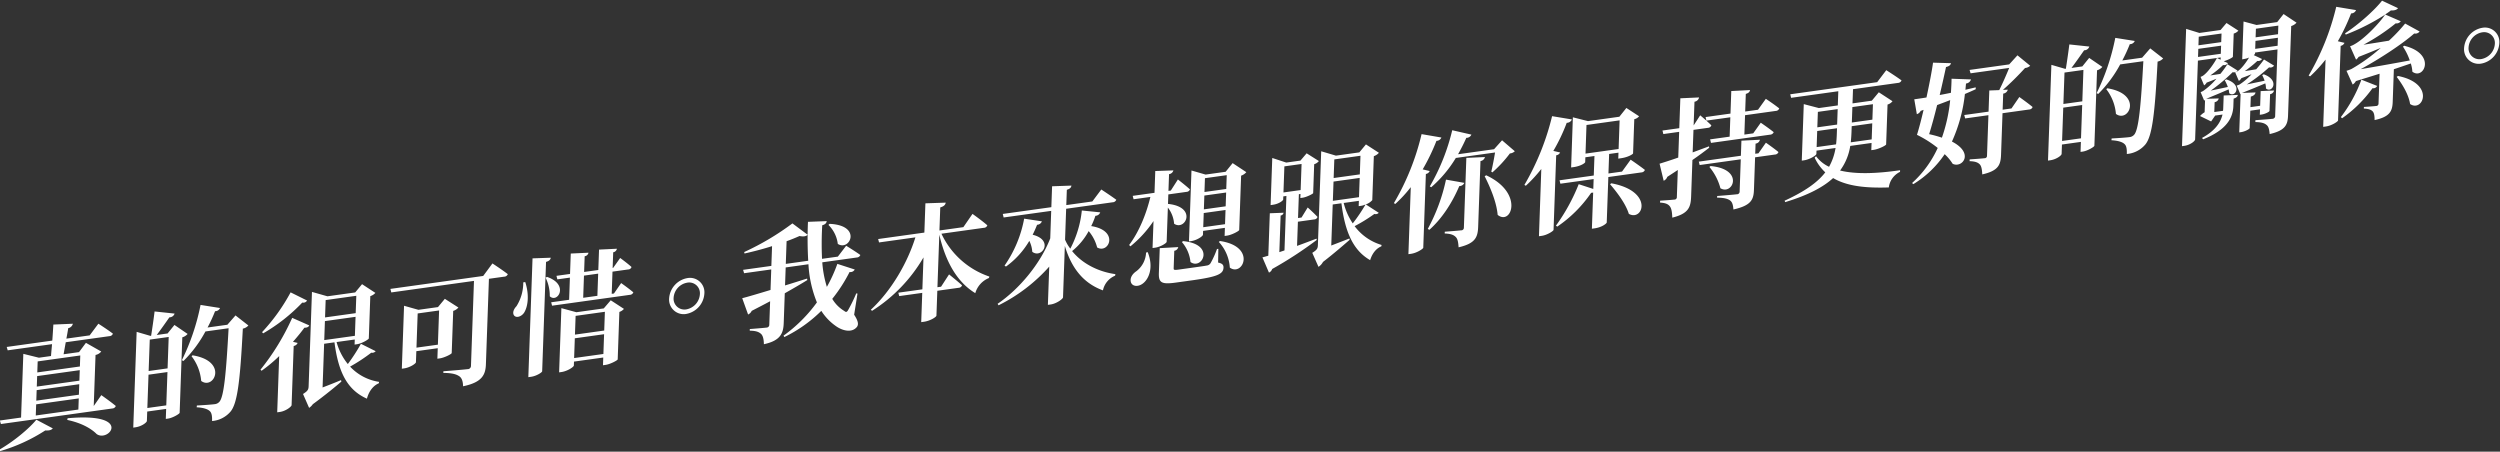 <svg id="TC" xmlns="http://www.w3.org/2000/svg" width="1035" height="187" viewBox="0 0 1035 187">
  <rect x="0" y="0" width="1035" height="187" fill="#333333" stroke="none"/>
  <defs>
    <style>
      .cls-1 {
        fill: #fff;
        fill-rule: evenodd;
      }
    </style>
  </defs>
  <g id="_12" data-name="12">
    <path id="真的很可惜_我本來想跟你保持更好的關係_" data-name="真的很可惜。我本來想跟你保持更好的關係。" class="cls-1" d="M-0.236,186.848A71.161,71.161,0,0,0,18.747,178.2c1.585,0.145,2.624-.209,3.109-0.851l-6.8-3.591C12,177.523,5.445,182.925-.42,186.247Zm28.064-12.994c6.163,1.28,10.13,3.753,12.16,5.818,5,3.686,15.4-8.984-11.981-6.521ZM14.972,167.4l17.635-2.46-0.163,4.615-17.635,2.459Zm18.263-20.237-0.161,4.562-17.635,2.46,0.161-4.562Zm-0.42,11.9-0.154,4.352-17.635,2.46,0.154-4.353Zm0.052-1.468-17.635,2.459,0.154-4.352,17.635-2.46Zm5.94,10.494,0.747-21.133a4.1,4.1,0,0,0,2.359-1.425l-6.338-3.6-2.855,3.842-6.394.892,0.894-4.978,18.048-2.517a1.541,1.541,0,0,0,1.473-1.04c-2.248-1.722-6.012-4.119-6.012-4.119l-3.608,4.834-9.643,1.345c0.311-1.557.57-3.054,0.769-4.334a2.4,2.4,0,0,0,1.912-1.832l-8.068.342c-0.122,2-.257,4.367-0.44,6.637L2.779,143.639l0.412,1.4,18.357-2.56c-0.168,1.85-.329,3.49-0.43,4.913l-5,.7-6.46-1.6L8.725,172.866l-8.766,1.222,0.41,1.456,46.1-6.429a1.631,1.631,0,0,0,1.473-1.04c-2.242-1.879-6-4.486-6-4.486ZM61,168.915l0.487-13.792,7.838-1.093-0.487,13.792Zm8.838-29.41-0.459,13L61.538,153.6,62,140.6Zm2.382-4.977-2.844,3.528-4.486.625c1.722-2.275,3.83-5.282,5.235-7.305a2.225,2.225,0,0,0,2.159-1.553L64,128.943c-0.362,2.972-.97,7.128-1.433,10.062l-0.309.043-5.688-1.659-1.4,39.644L56.1,176.9c2.475-.345,4.687-1.958,4.711-2.64l0.137-3.881,7.838-1.093-0.146,4.143,0.877-.122c2.011-.281,4.79-1.973,4.857-2.4l1.1-31.254a4.59,4.59,0,0,0,2.2-1.4ZM97.5,130.585l-3.369,3.861-8.2,1.144a66.617,66.617,0,0,0,3.112-6.748,2.175,2.175,0,0,0,2.048-1.329l-8.062-1.276a92.019,92.019,0,0,1-7.736,22.89l0.656,0.326a51.26,51.26,0,0,0,9.1-12.227l9.591-1.338c-0.993,17.932-1.877,28.44-3.848,30.489a2.92,2.92,0,0,1-1.932.948c-1.341.187-4.889,0.421-7.357,0.556l-0.078.741c2.51,0.12,4.491.679,5.384,1.545,0.847,0.717,1.053,2.15.983,4.142a11.239,11.239,0,0,0,7.628-3.881c2.945-3.49,4.006-13.187,5.114-34.371a4.208,4.208,0,0,0,2.3-1.312ZM79.3,147.472a19.532,19.532,0,0,1,4,10.244c5.3,3.905,11.322-8.206-3.576-10.616Zm41.014-26.436A78.549,78.549,0,0,1,108.5,137.5l0.443,0.512a72.144,72.144,0,0,0,16.2-12.748,1.772,1.772,0,0,0,1.98-.85Zm0.654,10.554a97.84,97.84,0,0,1-13.124,21.451l0.446,0.459a61.526,61.526,0,0,0,7.295-6.079L114.766,170.7l1.082-.151c2.527-.352,4.851-2.242,4.872-2.818l0.865-24.49a2.147,2.147,0,0,0,1.636-1.271l-1.934-.461c1.818-2.08,3.426-4.027,4.721-5.825,1.284-.022,1.759-0.4,2.035-0.962Zm13.549,1.346,12.685-1.769-0.278,7.865-12.685,1.77Zm0.054-1.521,0.254-7.184,12.685-1.769-0.254,7.184Zm14.853,10.921A75.359,75.359,0,0,1,144,150.712a24.863,24.863,0,0,1-4.655-9.109l7.528-1.05-0.074,2.1,0.98-.137c1.959-.273,4.842-1.98,4.908-2.406l0.619-17.515a4.719,4.719,0,0,0,2.1-1.337l-5.517-3.614-2.84,3.423-11.5,1.6-6.4-1.821-1.38,39.068c-0.048,1.363-.378,1.983-2.319,3.193l2.516,5.754a5.536,5.536,0,0,0,1.542-1.519c5.109-3.739,9.6-7.444,11.824-9.372l-0.132-.608c-2.6,1.094-5.31,2.15-7.651,3.05l0.64-18.092,4.279-.6c1.615,12.4,5.307,19.715,13.44,23.33,0.83-3.143,2.655-5.432,4.946-6.378l0.072-.584a20.6,20.6,0,0,1-11.989-6.312,72.491,72.491,0,0,0,8.773-5.763,1.87,1.87,0,0,0,1.818-.619Zm22.994,1.594,0.5-14.158,8.869-1.237-0.5,14.158Zm15.213-15.219a4.554,4.554,0,0,0,2.153-1.4l-5.62-3.6-2.84,3.422-8.1,1.129-5.944-1.675-0.921,26.062,0.877-.122c2.475-.345,4.945-1.994,4.965-2.571l0.161-4.562,8.869-1.237-0.153,4.352,0.979-.137c1.908-.266,4.886-1.777,4.953-2.2Zm12.415-14.464-38.416,5.358,0.359,1.463,34.239-4.775-1.242,35.135a1.363,1.363,0,0,1-1.434,1.4c-1.651.23-9.985,0.871-9.985,0.871l-0.024.681c3.743,0.052,5.316.563,6.52,1.335,1.155,0.726,1.615,2.227,1.647,4.2,7.96-1.631,9.305-4.846,9.455-9.093l1.25-35.4,6.291-.877a1.618,1.618,0,0,0,1.525-1.048c-2.4-1.857-6.359-4.435-6.359-4.435Zm16.584,2.645a18.25,18.25,0,0,1-2.813,9.889c-1.171,1.207-1.739,2.747-1.006,3.793,0.932,1.227,3.112.5,4.2-1.159,1.47-2.4,2.25-7.046.447-12.638Zm3.84-9.929-1.738,49.189,1.186-.166c2.114-.294,4.527-1.779,4.545-2.3l1.6-45.256c1.4-.4,1.831-0.986,1.96-1.734Zm5.412,8.012a16.959,16.959,0,0,1,1.729,7.69c3.279,3.039,8.126-4.89-1.153-8.031Zm11.806,33.263,0.289-8.181,12.118-1.69-0.289,8.181Zm12.735-19.153-0.274,7.761-12.118,1.69,0.274-7.761Zm-0.464-1.4-11.344,1.582-6.2-1.692-0.939,26.587,0.928-.13c2.526-.352,5.155-2.127,5.175-2.7l0.057-1.626,12.118-1.69-0.113,3.2,1.031-.144c2.011-.28,4.993-1.9,5.058-2.271l0.694-19.665a4.291,4.291,0,0,0,1.892-1.255l-5.467-3.568Zm-8.192-13.573,5.878-.82-0.324,9.177-5.878.82Zm12.412,7.4-0.928.129,0.324-9.177,6.5-.906a1.434,1.434,0,0,0,1.371-1.026c-1.74-1.583-4.692-3.729-4.692-3.729l-2.916,4.112-0.206.029,0.23-6.5a1.852,1.852,0,0,0,1.54-1.467l-7.4.354-0.3,8.443-5.878.82,0.23-6.5a1.871,1.871,0,0,0,1.591-1.474l-7.35.346-0.3,8.443-5.62.784,0.358,1.463,5.208-.726-0.324,9.177-7.425,1.035,0.361,1.411,32.176-4.487a1.585,1.585,0,0,0,1.473-1.041c-1.893-1.614-5.047-3.836-5.047-3.836Zm29.9,8.457a9.141,9.141,0,0,0,7.533-8.46,5.966,5.966,0,0,0-7.009-6.38,9.14,9.14,0,0,0-7.583,8.415A6.034,6.034,0,0,0,284.086,129.974Zm0.457-12.952a4.447,4.447,0,0,1,5.22,4.751,6.83,6.83,0,0,1-5.611,6.313,4.491,4.491,0,0,1-5.269-4.8A6.783,6.783,0,0,1,284.543,117.022Zm58.431-23.908a13.3,13.3,0,0,1,3.879,7.86c4.914,3.228,10.277-7.7-3.4-8.292ZM355,121.545l-0.51-.086a64.427,64.427,0,0,1-3.32,6.829c-0.547.964-.91,1.067-1.658,0.44a14.442,14.442,0,0,1-4.954-5,63.369,63.369,0,0,0,7.166-11.122,2.02,2.02,0,0,0,2.14-1.029l-7.2-2.335a61.314,61.314,0,0,1-4.339,9.528,44.623,44.623,0,0,1-1.9-10.171l14.283-1.992a1.633,1.633,0,0,0,1.474-1.041c-2.252-1.617-5.868-3.826-5.868-3.826l-3.443,4.5-6.549.913a135.088,135.088,0,0,1,.081-13.892c1.346-.344,1.781-1.031,1.856-1.72l-7.758.3a160.191,160.191,0,0,0,.1,16.11l-9.282,1.3,0.332-9.387c1.974-.693,3.8-1.469,5.361-2.157,1.63,0.347,2.766.136,3.353-.52l-6.3-4.7A109.281,109.281,0,0,1,308.1,104.344l0.133,0.608c3.723-.833,7.659-1.851,11.4-3.051l-0.289,8.181-11.7,1.632,0.412,1.4,11.241-1.568-0.3,8.5c-5.135,1.551-9.387,2.823-11.717,3.409l2.43,6.757a3.014,3.014,0,0,0,1.49-1.512c2.77-1.43,5.278-2.719,7.632-3.987l-0.341,9.649a1.168,1.168,0,0,1-1.173,1.26c-1.238.172-6.9,0.6-6.9,0.6l-0.024.682c2.77,0.031,3.93.6,4.773,1.422,0.742,0.783,1.049,2.254,1.084,4.18,6.928-1.488,8.063-4.569,8.211-8.764l0.435-12.323c3.77-2.144,6.861-3.932,9.327-5.476l-0.081-.615c-3.112.956-6.175,1.957-9.131,2.839l0.263-7.446L334.7,109.4a48.484,48.484,0,0,0,3.5,15.793,60.856,60.856,0,0,1-13.827,13.773l0.339,0.579a57.472,57.472,0,0,0,15.314-10.85A22.038,22.038,0,0,0,346.061,135c2.351,1.707,6.408,3.072,8.657.41,0.805-1,.651-2.439-1.1-5.116Zm52.336-27.233a1.507,1.507,0,0,0,1.421-1.033c-2.189-1.938-6.144-4.726-6.144-4.726l-3.785,5.485-9.9,1.381,0.338-9.544c1.659-.492,2.092-1.127,2.276-1.987l-8.425.288-0.428,12.114-19.13,2.668,0.361,1.411,15.056-2.1c-3.241,10.418-9.858,21.986-18.453,29.968l0.5,0.453a64.6,64.6,0,0,0,21.306-22.122l-0.467,13.215-9.952,1.388,0.361,1.41,9.539-1.33-0.428,12.114,1.186-.166c2.527-.352,5.1-1.963,5.118-2.54l0.364-10.278,8.817-1.23a1.554,1.554,0,0,0,1.422-1.033c-1.988-1.81-5.382-4.52-5.382-4.52L389.6,118.7l-1.5.208,0.769-21.762c2.672,11.525,7.513,19.72,14.9,24.222a9.616,9.616,0,0,1,5.66-6.269l0.175-.6a33.853,33.853,0,0,1-19.846-17.739Zm40.543-7.168a43.441,43.441,0,0,1-4.765,15.8,16.631,16.631,0,0,1-2.178-3.715l0.452-12.8,19.234-2.682A1.665,1.665,0,0,0,462.15,82.7c-2.4-1.752-6.213-4.247-6.213-4.247l-3.715,4.954-10.777,1.5,0.224-6.345c1.4-.4,1.779-0.979,1.908-1.727l-8.014.283-0.306,8.653-20.11,2.8,0.359,1.463L435.2,87.3l-0.4,11.379c-4.009,10.37-12.641,20.862-21.789,27.095l0.389,0.624a69.369,69.369,0,0,0,20.987-16.024l-0.559,15.836,1.186-.165c2.32-.324,5.057-2.271,5.081-2.953l0.752-21.29c2.845,9.518,7.917,15.542,15.769,18.412a8.454,8.454,0,0,1,5.038-6.077l0.125-.644c-6.944-.962-13.652-4.253-17.929-9.553a27.117,27.117,0,0,0,6.86-8.262,16.918,16.918,0,0,1,3.507,6.764c4.826,2.823,9.328-6.989-2.459-8.841a31.239,31.239,0,0,0,1.741-4.261,2.171,2.171,0,0,0,2-1.427Zm-23.876,3.382a49.749,49.749,0,0,1-8.127,19.449l0.6,0.385a34.967,34.967,0,0,0,9.663-10.636,11.946,11.946,0,0,1,1.226,4.526c4,3.043,9.1-4.87.147-7.065,0.661-1.292,1.275-2.683,1.838-4.118a2.275,2.275,0,0,0,2-1.427Zm83.869-18.011-0.2,5.716-9.024,1.258,0.2-5.716ZM498.4,86.674l0.2-5.716,9.024-1.258-0.2,5.716Zm-0.261,7.394,0.208-5.873,9.023-1.258-0.207,5.873Zm-0.054,1.521,9.024-1.258-0.119,3.356,0.98-.137c2.011-.281,4.993-1.9,5.059-2.323l0.795-22.5a4.989,4.989,0,0,0,2.155-1.448l-5.666-3.75-2.9,3.587-8.3,1.158-5.841-1.69-1.037,29.366,0.825-.115c2.475-.345,4.947-2.047,4.969-2.676Zm-8.783,4.617a14.818,14.818,0,0,1,3.556,8.27c4.854,3.5,10.473-7.409-3.081-8.65Zm-14.829,4.364a10.209,10.209,0,0,1-4.018,7.709c-1.576,1.055-2.764,2.734-2.264,4.543,0.6,1.846,3.009,1.98,4.852.627,2.632-1.88,4.653-6.806,2.1-13.077Zm9.022-18.635a12.463,12.463,0,0,1,2.586,6.684c4.609,3.166,9.789-6.949-2.532-8.2l0.139-3.933,7.528-1.05a1.553,1.553,0,0,0,1.422-1.033c-1.839-1.674-4.986-4.105-4.986-4.105l-2.933,4.584-0.979.137,0.244-6.922a2.126,2.126,0,0,0,1.8-1.556l-7.5.263-0.318,9.02-9.024,1.258,0.36,1.411,6.962-.971c-1.685,7.019-4.666,14.427-8.811,19.91l0.545,0.55a47.722,47.722,0,0,0,9.554-10.464l-0.394,11.169,1.083-.151c2.165-.3,4.735-1.86,4.755-2.437Zm20.9,17.071-0.567.08a36.488,36.488,0,0,1-2.672,5.9,2.11,2.11,0,0,1-1.573.95c-0.878.175-2.889,0.455-5.106,0.765l-6.446.9c-1.959.273-2.16,0.144-2.134-.59l0.254-7.184a1.94,1.94,0,0,0,1.645-1.534l-7.661.442-0.363,10.278c-0.145,4.091,1.164,4.8,7.094,3.968l6.755-.942c10.313-1.438,12.816-2.57,12.91-5.244,0.037-1.049-.4-1.719-2.235-2.089Zm0.2-2.846a17.282,17.282,0,0,1,4.55,10.637c5.4,3.89,11.187-8.761-4.075-11.016Zm27.137-31.284,7.116-.992-0.382,10.8-7.115.992ZM545.036,98.8c-2.7,1-5.409,2.059-8.059,3l0.354-10.016,6.755-.942a1.478,1.478,0,0,0,1.37-1.026c-1.482-1.62-4.069-3.92-4.069-3.92l-2.559,4.166-1.444.2,0.349-9.859,0.67-.093-0.059,1.678,0.876-.122c1.65-.23,4.367-1.6,4.43-1.922l0.422-11.956a3.927,3.927,0,0,0,1.945-1.315l-5.069-3.207-2.57,3.02-5.878.82L526.718,65.4l-0.689,19.508,0.928-.13c2.63-.367,4.271-1.8,4.284-2.163l0.046-1.311,1.289-.18-0.8,22.55-2.129.714,0.535-15.155a1.434,1.434,0,0,0,1.221-1.162l-5.7.221-0.621,17.567c-0.933.287-1.762,0.506-2.436,0.7l2.7,6.3a2.435,2.435,0,0,0,1.335-1.491,161.634,161.634,0,0,0,18.435-12.015Zm17.536-15.648-0.077,2.2,0.876-.122a7.118,7.118,0,0,0,1.971-.588,67.626,67.626,0,0,1-5.3,7.837,26.649,26.649,0,0,1-3.755-8.451Zm-10.493-7.981,10.829-1.51-0.282,7.971L551.8,83.14Zm0.052-1.468,0.273-7.709,10.828-1.51-0.272,7.709Zm13.314,10.927a6.386,6.386,0,0,0,2.68-1.783l0.643-18.2a4.735,4.735,0,0,0,2.1-1.389L565.5,59.782l-2.734,3.3-9.694,1.352-6.093-1.811-1.375,38.91c-0.046,1.311-.376,1.931-2.317,3.141l2.566,5.8a5.385,5.385,0,0,0,1.868-2.035c4.8-3.7,8.877-7.291,11.047-9.159l-0.134-.555c-2.551,1.034-5.152,2.023-7.492,2.923l0.6-16.99,3.609-.5c1.479,11.9,4.852,19.518,11.894,23.545,0.871-2.887,2.584-4.9,4.614-5.7l0.123-.591a21.5,21.5,0,0,1-11.167-7.783A66.923,66.923,0,0,0,569,88.568a1.746,1.746,0,0,0,1.812-.461Zm27.089-7.118a50.523,50.523,0,0,0,10.177-12.117l16.242-2.265c-0.394,2.455-1.023,5.726-1.563,7.941l0.451,0.3a51.892,51.892,0,0,0,7.256-7.848,3.211,3.211,0,0,0,2.033-.91l-5.279-4.534-3.312,3.7-14.9,2.078c1.205-2.151,2.362-4.4,3.421-6.791a2.232,2.232,0,0,0,2.1-1.336l-7.94-1.815a85.291,85.291,0,0,1-9.288,23.264Zm-4-21.985A102.249,102.249,0,0,1,577.062,84.1l0.6,0.333a55.09,55.09,0,0,0,6.4-6.946l-0.98,27.741,1.083-.151c2.423-.338,4.947-2.047,5.065-2.481l1.08-30.572a2.081,2.081,0,0,0,1.582-1.212l-2.9-.691a83.762,83.762,0,0,0,5.7-11.806,2.237,2.237,0,0,0,2.05-1.382Zm10.11,18.836A75.675,75.675,0,0,1,591.1,94.774l0.653,0.378c4.874-4.332,9.2-10.624,12.39-18.113a2.263,2.263,0,0,0,2.1-1.336Zm7.4,19.892a1.068,1.068,0,0,1-1.167,1.1c-1.135.158-6.742,0.575-6.742,0.575l-0.026.734c2.613,0.105,3.775.621,4.616,1.5,0.792,0.829,1,2.261,1.134,4.225,6.931-1.593,7.947-4.187,8.1-8.487l0.961-27.216a2.236,2.236,0,0,0,1.855-1.668l-7.709.345Zm8.6-21.289c2.3,4.532,4.909,10.639,5.387,16,5.687,4.581,11.043-9.054-4.757-16.4Zm28.439-10.489a73.927,73.927,0,0,0,5.542-11.627,2.357,2.357,0,0,0,2.153-1.4l-8.213-1.359A105.474,105.474,0,0,1,631.1,76.567l0.6,0.333a58.866,58.866,0,0,0,6.4-6.946L637.126,97.8l1.134-.158c2.269-.316,4.842-1.98,4.91-2.459L644.261,64.3a2.12,2.12,0,0,0,1.632-1.167Zm23.475,13.789c2.859,3.306,6.488,8.07,7.776,12.274,5.938,3.294,10.44-9.388-7.249-12.66Zm-9.755-24.521,13.716-1.913-0.419,11.851L656.4,63.595Zm14.712,19.29-5.621.784,0.285-8.076,3.868-.539-0.087,2.465,1.082-.151c3.094-.431,5.039-1.746,5.048-2.009l0.5-14.159a3.529,3.529,0,0,0,1.992-1.217l-5.266-3.44-2.9,3.64-12.994,1.812-6.255-1.58L650.446,69.33l1.031-.144c2.991-.417,4.781-1.71,4.794-2.078l0.071-1.993,3.764-.525-0.286,8.076-14.18,1.978L646,76.055l13.768-1.92-0.145,4.09-6.036-1.976a78.879,78.879,0,0,1-9.432,17.179l0.55,0.393a53.068,53.068,0,0,0,14.041-14.012,2.251,2.251,0,0,0,.825-0.115l-0.53,15,1.083-.151c3.094-.431,5-2,5.063-2.428l0.665-18.826,13.665-1.906a1.631,1.631,0,0,0,1.473-1.04c-2.2-1.729-5.9-4.238-5.9-4.238Zm34.94-21.1,9.9-1.381-0.284,8.023L707.988,57.7l0.358,1.463,24.493-3.416a1.633,1.633,0,0,0,1.474-1.04c-2.046-1.645-5.353-3.9-5.353-3.9l-3.131,4.4-3.661.511,0.283-8.023,12.685-1.769a1.585,1.585,0,0,0,1.473-1.04c-2.1-1.691-5.555-3.974-5.555-3.974l-3.238,4.522-5.311.741,0.257-7.289c1.245-.382,1.623-0.9,1.75-1.6l-7.762.4-0.33,9.334-10.312,1.438Zm1.061,10.654c-2.288.841-4.524,1.674-6.759,2.508L701.1,53.76l5.982-.834a1.553,1.553,0,0,0,1.422-1.033c-1.735-1.741-4.625-4.156-4.625-4.156l-2.714,4.188,0.347-9.806a2.291,2.291,0,0,0,1.91-1.78l-7.76.352-0.438,12.376-6.961.971,0.359,1.463,6.549-.913-0.377,10.645c-3.429,1.209-6.23,2.069-7.734,2.54l1.7,7.068a2.765,2.765,0,0,0,1.493-1.617c1.524-1,2.993-1.931,4.36-2.852l-0.395,11.17a1,1,0,0,1-1.064,1.088c-1.083.151-5.866,0.453-5.866,0.453l-0.027.787c2.3,0.148,3.364.627,4.1,1.62,0.685,0.948.887,2.485,0.966,4.614,6.729-1.669,7.643-4.3,7.8-8.759l0.533-15.1c2.841-1.962,5.159-3.694,6.953-5.092ZM728,63.471l-1.341.187,0.149-4.2a2.046,2.046,0,0,0,1.8-1.608l-7.659.39-0.221,6.24L703.3,66.915l0.36,1.411,17.017-2.373L720.209,79.22a1.124,1.124,0,0,1-1.223,1.214c-1.238.173-8.081,0.71-8.081,0.71l-0.024.682c3.077,0.04,4.4.483,5.4,1.178,0.948,0.755,1.213,1.97,1.357,3.724,7.241-1.636,8.35-3.982,8.494-8.073l0.478-13.529,8.2-1.143a1.585,1.585,0,0,0,1.474-1.04c-1.945-1.607-5.2-3.867-5.2-3.867Zm-20.313,5.651a22.675,22.675,0,0,1,4.563,8.808c5.176,3.087,10.029-7.921-4.088-9.188Zm44.4-8.227,0.236-6.66,8.2-1.143-0.089,2.517c-0.051,1.468-.151,2.839-0.3,4.164ZM760.8,45.172l-0.226,6.4-8.2,1.144,0.226-6.4Zm14.593-2.035-0.226,6.4-8.508,1.187,0.226-6.4Zm-9.178,15.786c0.151-1.378.255-2.853,0.307-4.322l0.083-2.36,8.508-1.187-0.235,6.66Zm8.611,0.26-0.106,2.989,1.032-.144c1.959-.273,5.04-1.8,5.107-2.225l0.583-16.519a3.954,3.954,0,0,0,2.05-1.382l-5.667-3.7-2.894,3.482L766.937,42.8l0.208-5.873,18.615-2.6a1.631,1.631,0,0,0,1.473-1.04c-2.4-1.752-6.315-4.233-6.315-4.233l-3.767,4.961-35.992,5.02,0.359,1.463,19.542-2.726-0.207,5.873-7.838,1.093-6.253-1.633L745.935,66.5l0.877-.122c2.475-.345,5.153-2.075,5.173-2.652l0.049-1.363,7.889-1.1a23.785,23.785,0,0,1-2.687,7.784,14.1,14.1,0,0,1-5.387-4.362l-0.586.6a19.715,19.715,0,0,0,4.4,6.065c-3.174,4.148-8.385,7.849-16.834,11.741l0.235,0.593c9.544-2.9,15.767-6.217,19.85-9.97,5.78,3.421,13.654,4.2,23.055,3.881a8.274,8.274,0,0,1,4.641-6.439l0.024-.682c-9.181,1.333-18.073,1.79-24.839.125a23.033,23.033,0,0,0,4.208-10.188Zm23.841-3.638c1.1-3.545,2.278-7.832,3.3-12.044,1.924-.738,3.744-1.409,5.409-2.059A67,67,0,0,1,803.951,57,48.456,48.456,0,0,0,798.666,55.546Zm19.259-19.384c-1.45.359-2.794,0.651-4.243,1.009,0.083-.9.164-1.745,0.245-2.591a2.406,2.406,0,0,0,2.061-1.7l-8.045-.287c-0.017,1.933-.137,3.881-0.258,5.828-1.6.328-3.2,0.656-4.65,0.91,1.084-4.534,2-8.733,2.616-11.584,1.6-.38,1.882-0.993,2.057-1.591l-7.432-.216c-0.419,3.137-1.488,8.713-2.716,14.415-2.064.34-3.766,0.577-5.055,0.757l1.065,6.165a2.691,2.691,0,0,0,1.588-1.369l1.195-.428c-0.91,3.988-1.915,7.729-2.726,10.347a45.406,45.406,0,0,1,8.582,5.43,44.228,44.228,0,0,1-10.621,14.527l0.549,0.445a42.075,42.075,0,0,0,12.958-12.4,20.151,20.151,0,0,1,3.3,3.976c3.881,1.963,9.183-4.307-.291-9.2a64.474,64.474,0,0,0,5.365-19.69c1.615-.695,3.074-1.316,4.483-1.982ZM832.753,44.9l-3.661.511,0.235-6.66a2.2,2.2,0,0,0,1.9-1.622l-2,.071a120.44,120.44,0,0,0,9.145-9.05,3.646,3.646,0,0,0,2.136-.924L835.223,22.9l-3.417,3.764-16.4,2.287,0.412,1.4,15.985-2.229c-1.067,2.6-2.688,6.376-4.121,9.185l-4.111.156-0.309,8.757-10.055,1.4,0.361,1.411,9.642-1.345L822.62,64.467a0.981,0.981,0,0,1-1.063,1.035c-1.082.151-6.123,0.489-6.123,0.489l-0.026.734c2.461,0.074,3.571.6,4.311,1.434,0.639,0.8.847,2.178,0.935,4.044,6.723-1.512,7.632-3.987,7.78-8.182l0.606-17.148,11.035-1.539A1.553,1.553,0,0,0,841.5,44.3c-2.043-1.7-5.5-4.138-5.5-4.138ZM853.7,58.358l0.487-13.792,7.838-1.093-0.487,13.792Zm8.838-29.41L862.08,41.953l-7.838,1.093,0.46-13.005Zm2.382-4.976L862.077,27.5l-4.486.626c1.723-2.275,3.83-5.283,5.235-7.3a2.227,2.227,0,0,0,2.159-1.553l-8.281-.88c-0.362,2.973-.97,7.128-1.433,10.062l-0.309.043-5.689-1.659-1.4,39.644,0.928-.13c2.475-.345,4.687-1.958,4.711-2.64l0.137-3.88,7.838-1.093-0.146,4.143,0.876-.122c2.011-.28,4.79-1.973,4.857-2.4l1.1-31.254a4.594,4.594,0,0,0,2.205-1.4ZM890.2,20.028l-3.369,3.862-8.2,1.143a66.576,66.576,0,0,0,3.112-6.748,2.175,2.175,0,0,0,2.048-1.329l-8.062-1.276A92.022,92.022,0,0,1,868,38.571l0.656,0.326a51.24,51.24,0,0,0,9.1-12.228l9.591-1.338c-0.992,17.932-1.877,28.44-3.848,30.489a2.916,2.916,0,0,1-1.932.948c-1.34.187-4.889,0.421-7.357,0.556l-0.077.741c2.51,0.12,4.491.678,5.384,1.545,0.847,0.717,1.053,2.149.983,4.142a11.24,11.24,0,0,0,7.628-3.882c2.945-3.489,4.006-13.187,5.114-34.37a4.213,4.213,0,0,0,2.3-1.313Zm-18.2,16.888a19.532,19.532,0,0,1,4,10.244c5.3,3.9,11.322-8.206-3.576-10.616Zm37.981-13.333,0.118-3.356,9.437-1.316-0.119,3.356Zm9.732-9.706-0.126,3.566-9.436,1.316,0.126-3.566Zm0.708,30.793a9.451,9.451,0,0,1-.094,1.213l-3.609.5,0.144-4.09a2.021,2.021,0,0,0,1.7-1.541l-5.188.149c3.488-1.426,7.03-2.911,9.271-3.9a10.239,10.239,0,0,1,.252,1.583c2.44,2.112,5.87-3.48-1.234-5.724l-0.629.349A16.343,16.343,0,0,1,922.325,36c-2.534.562-5.066,1.072-7.083,1.51a73.654,73.654,0,0,0,9.1-7.635,1.928,1.928,0,0,0,2.024-.648l-4.216-2.647a39.117,39.117,0,0,1-2.912,4.007c-1.446.254-2.89,0.455-4.179,0.635a41.063,41.063,0,0,0,5.282-4.285,2,2,0,0,0,2.03-.8l-1.768-.8c1.6-.38,3.748-1.514,3.811-1.836l0.339-9.6a4.067,4.067,0,0,0,1.941-1.21L921.773,9.52l-2.463,2.9-8.766,1.223-5.482-1.688-1.715,48.559,0.928-.129c2.475-.345,4.483-1.982,4.507-2.664L909.934,25.1l9.436-1.316-0.033.944L917.823,24c-0.991,1.912-3.647,5.936-5.854,7.391a7.188,7.188,0,0,1-.939.444l1.467,3.5a2.976,2.976,0,0,0,1.067-1.14c1.351-.5,2.757-1.063,4.059-1.61a29.077,29.077,0,0,1-5.463,5.041,5.863,5.863,0,0,1-1.1.518l1.467,3.5a1.632,1.632,0,0,0,.368-0.26l-0.18,5.087a7.522,7.522,0,0,0-1.9,1.57l4.59,2.23,1.676-2.425,3.043-.424c-0.782,3.24-2.955,6.674-8.5,9.691l0.493,0.557c10.1-4.017,12.228-9.167,12.483-13.482l0.119-3.356c1.245-.382,1.622-0.9,1.748-1.548l-5.858.243Zm13.23-24.439,0.116-3.3,9.282-1.294-0.117,3.3Zm9.576-9.632-0.126,3.566-9.282,1.294,0.126-3.566Zm2.17-4.79-2.632,3.341-8.56,1.194L928.824,8.9,928.27,24.581l0.775-.16a7.822,7.822,0,0,0,2.074-.6c-1.253,2.053-3.141,4.665-4.767,5.674a7.13,7.13,0,0,1-.991.451l1.517,3.546a2.983,2.983,0,0,0,1.066-1.14c1.4-.509,2.912-1.084,4.214-1.631a26.432,26.432,0,0,1-5.026,4.3c-0.417.162-1.144,0.42-1.144,0.42l1.517,3.546,0.105-.067-0.562,15.889,0.722-.1c1.65-.23,3.586-1.283,3.6-1.7l0.254-7.184,4.022-.561-0.08,2.255,0.722-.1c1.444-.2,3.272-1.135,3.285-1.5l0.245-6.922a2,2,0,0,0,1.645-1.534l-5.551.252L935.7,43.792l-4.022.561L931.83,40c1.348-.4,1.831-0.986,1.96-1.734l-5.6.207c3.589-1.388,7.236-2.94,9.632-3.953a7.557,7.557,0,0,1,.285,2.1c2.438,2.165,5.967-3.337-.922-5.872l-0.628.349a18.674,18.674,0,0,1,1,2.314c-2.689.584-5.272,1.1-7.392,1.553a68.45,68.45,0,0,0,9.229-7.079,1.917,1.917,0,0,0,2.078-.707L937.3,24.626c-0.755,1.045-1.884,2.507-3.222,4.05-1.651.282-3.355,0.572-4.747,0.766a48.974,48.974,0,0,0,5.229-4.225,1.9,1.9,0,0,0,1.926-.79l-3.432-1.609a1.28,1.28,0,0,0,.536-0.649l0.015-.419,9.281-1.294-0.969,27.426A1.182,1.182,0,0,1,940.69,49.2c-1.186.165-6.947,0.551-6.947,0.551l-0.027.787c2.666,0.046,3.881.5,4.726,1.271,0.8,0.672,1.059,1.992,1.2,3.694,6.569-1.49,7.476-3.913,7.611-7.741l1.306-36.97a5,5,0,0,0,2.205-1.4Zm22.468,11.268a84.737,84.737,0,0,0,5.486-11.515,2.187,2.187,0,0,0,2.05-1.382L967.2,2.82a103.845,103.845,0,0,1-11.421,28.466l0.6,0.333a58.873,58.873,0,0,0,6.4-6.946L961.8,52.519l1.083-.151c2.424-.338,4.945-1.994,5.065-2.481L969.035,19a2.231,2.231,0,0,0,1.584-1.264Zm9.751,15.912a58.411,58.411,0,0,1-8.5,15.483l0.5,0.5a53.263,53.263,0,0,0,12.6-12.455,1.772,1.772,0,0,0,1.932-.948Zm17.21-13.671a24.86,24.86,0,0,1,2.826,5.711c-7.851,1.46-15.286,2.758-20.344,3.62,8.055-4.359,17.459-10.575,22.175-14.781a2.2,2.2,0,0,0,2.24-.834l-5.994-3.287a67.69,67.69,0,0,1-6.716,7.094c-3.923.652-7.586,1.215-10.527,1.677a83.536,83.536,0,0,0,13.346-8.854,2.107,2.107,0,0,0,2.083-.864L987.453,6c0.893-.594,1.682-1.122,2.369-1.687,1.587,0.092,2.525-.3,2.958-0.934l-6.613-3.1c-3.063,3.923-9.633,9.8-15.306,13.51l0.289,0.534a88.867,88.867,0,0,0,16.3-8.274c-2.275,3.4-8.46,10-12.906,12.393a7.1,7.1,0,0,1-1.615.695l2.472,5.552a3.981,3.981,0,0,0,1.066-1.14c3.33-1.3,6.454-2.57,9.163-3.73a70.725,70.725,0,0,1-12.11,8.733,15.156,15.156,0,0,1-2.079.76L974.011,35a3.8,3.8,0,0,0,1.334-1.438c3.475-1.059,6.744-2.089,9.8-3.037l-0.436,12.323A0.981,0.981,0,0,1,983.7,43.88c-0.979.137-5.042,0.39-5.042,0.39l-0.024.682c2.2,0.11,3.11.558,3.7,1.206,0.591,0.7.753,1.93,0.747,3.549,6.359-1.357,7.367-3.741,7.5-7.517l0.478-13.53q3.972-1.337,7.011-2.387a13.418,13.418,0,0,1,.65,3.406c4.744,3.669,10.214-7.426-3.418-10.742Zm-2.6,12.521c2.306,2.966,4.926,7.244,5.555,11.227,5.359,3.635,10.509-8.51-5.029-11.613Zm34.964-5.5a9.136,9.136,0,0,0,7.53-8.46,5.962,5.962,0,0,0-7.01-6.38,9.135,9.135,0,0,0-7.58,8.415A6.038,6.038,0,0,0,1027.2,26.334Zm0.46-12.953a4.45,4.45,0,0,1,5.22,4.751,6.834,6.834,0,0,1-5.61,6.314,4.488,4.488,0,0,1-5.27-4.8A6.769,6.769,0,0,1,1027.66,13.381Z"/>
  </g>
</svg>
